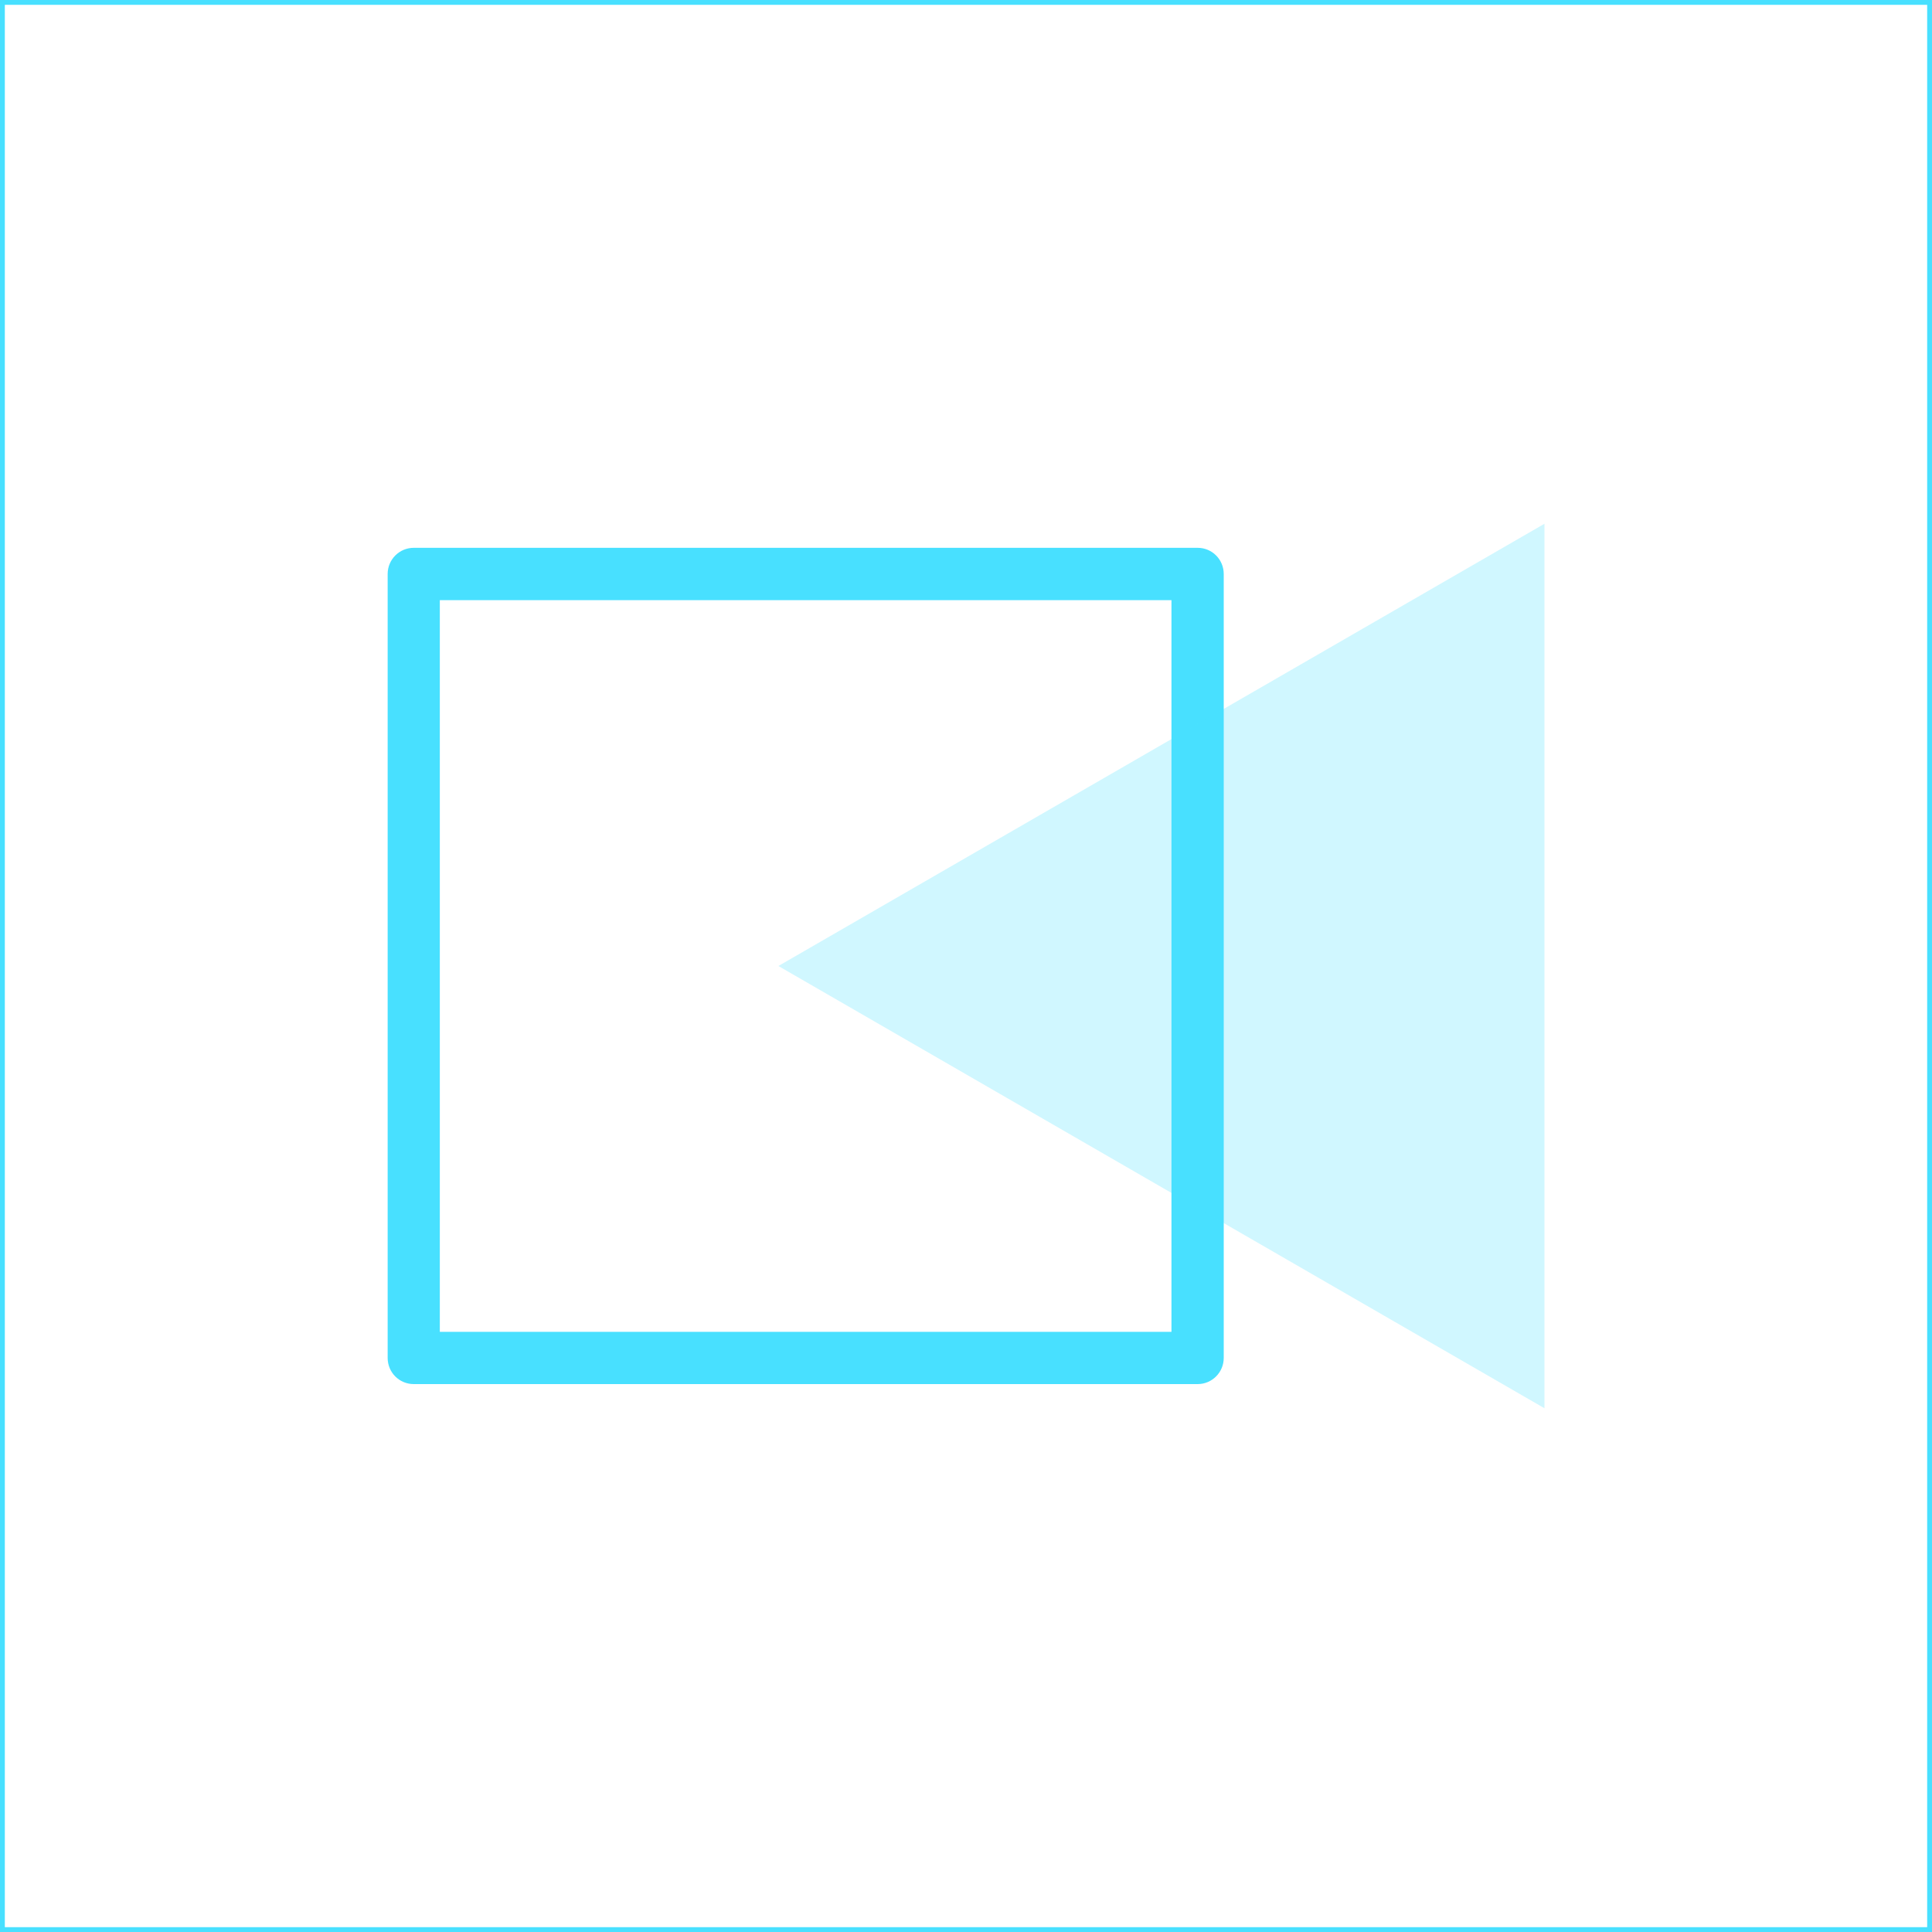 <?xml version="1.0" encoding="UTF-8"?>
<svg id="Calque_1" data-name="Calque 1" xmlns="http://www.w3.org/2000/svg" viewBox="0 0 200 200">
  <defs>
    <style>
      .cls-1 {
        fill: #48e0ff;
      }

      .cls-2 {
        fill: none;
        stroke: #48e0ff;
        stroke-miterlimit: 10;
      }

      .cls-3 {
        opacity: .26;
      }
    </style>
  </defs>
  <g>
    <path class="cls-1" d="m123.98,143.28H42.83c-1.5,0-2.7-1.21-2.7-2.71V59.42c0-1.5,1.21-2.71,2.7-2.71h81.15c1.5,0,2.7,1.21,2.7,2.71v81.15c0,1.5-1.21,2.71-2.7,2.71Zm-78.45-5.41h75.74V62.13H45.53v75.74Z"/>
    <g class="cls-3">
      <polygon class="cls-1" points="80.58 100 159.88 145.78 159.88 54.22 80.58 100"/>
    </g>
  </g>
  <rect class="cls-2" x="0" width="200" height="200"/>
</svg>